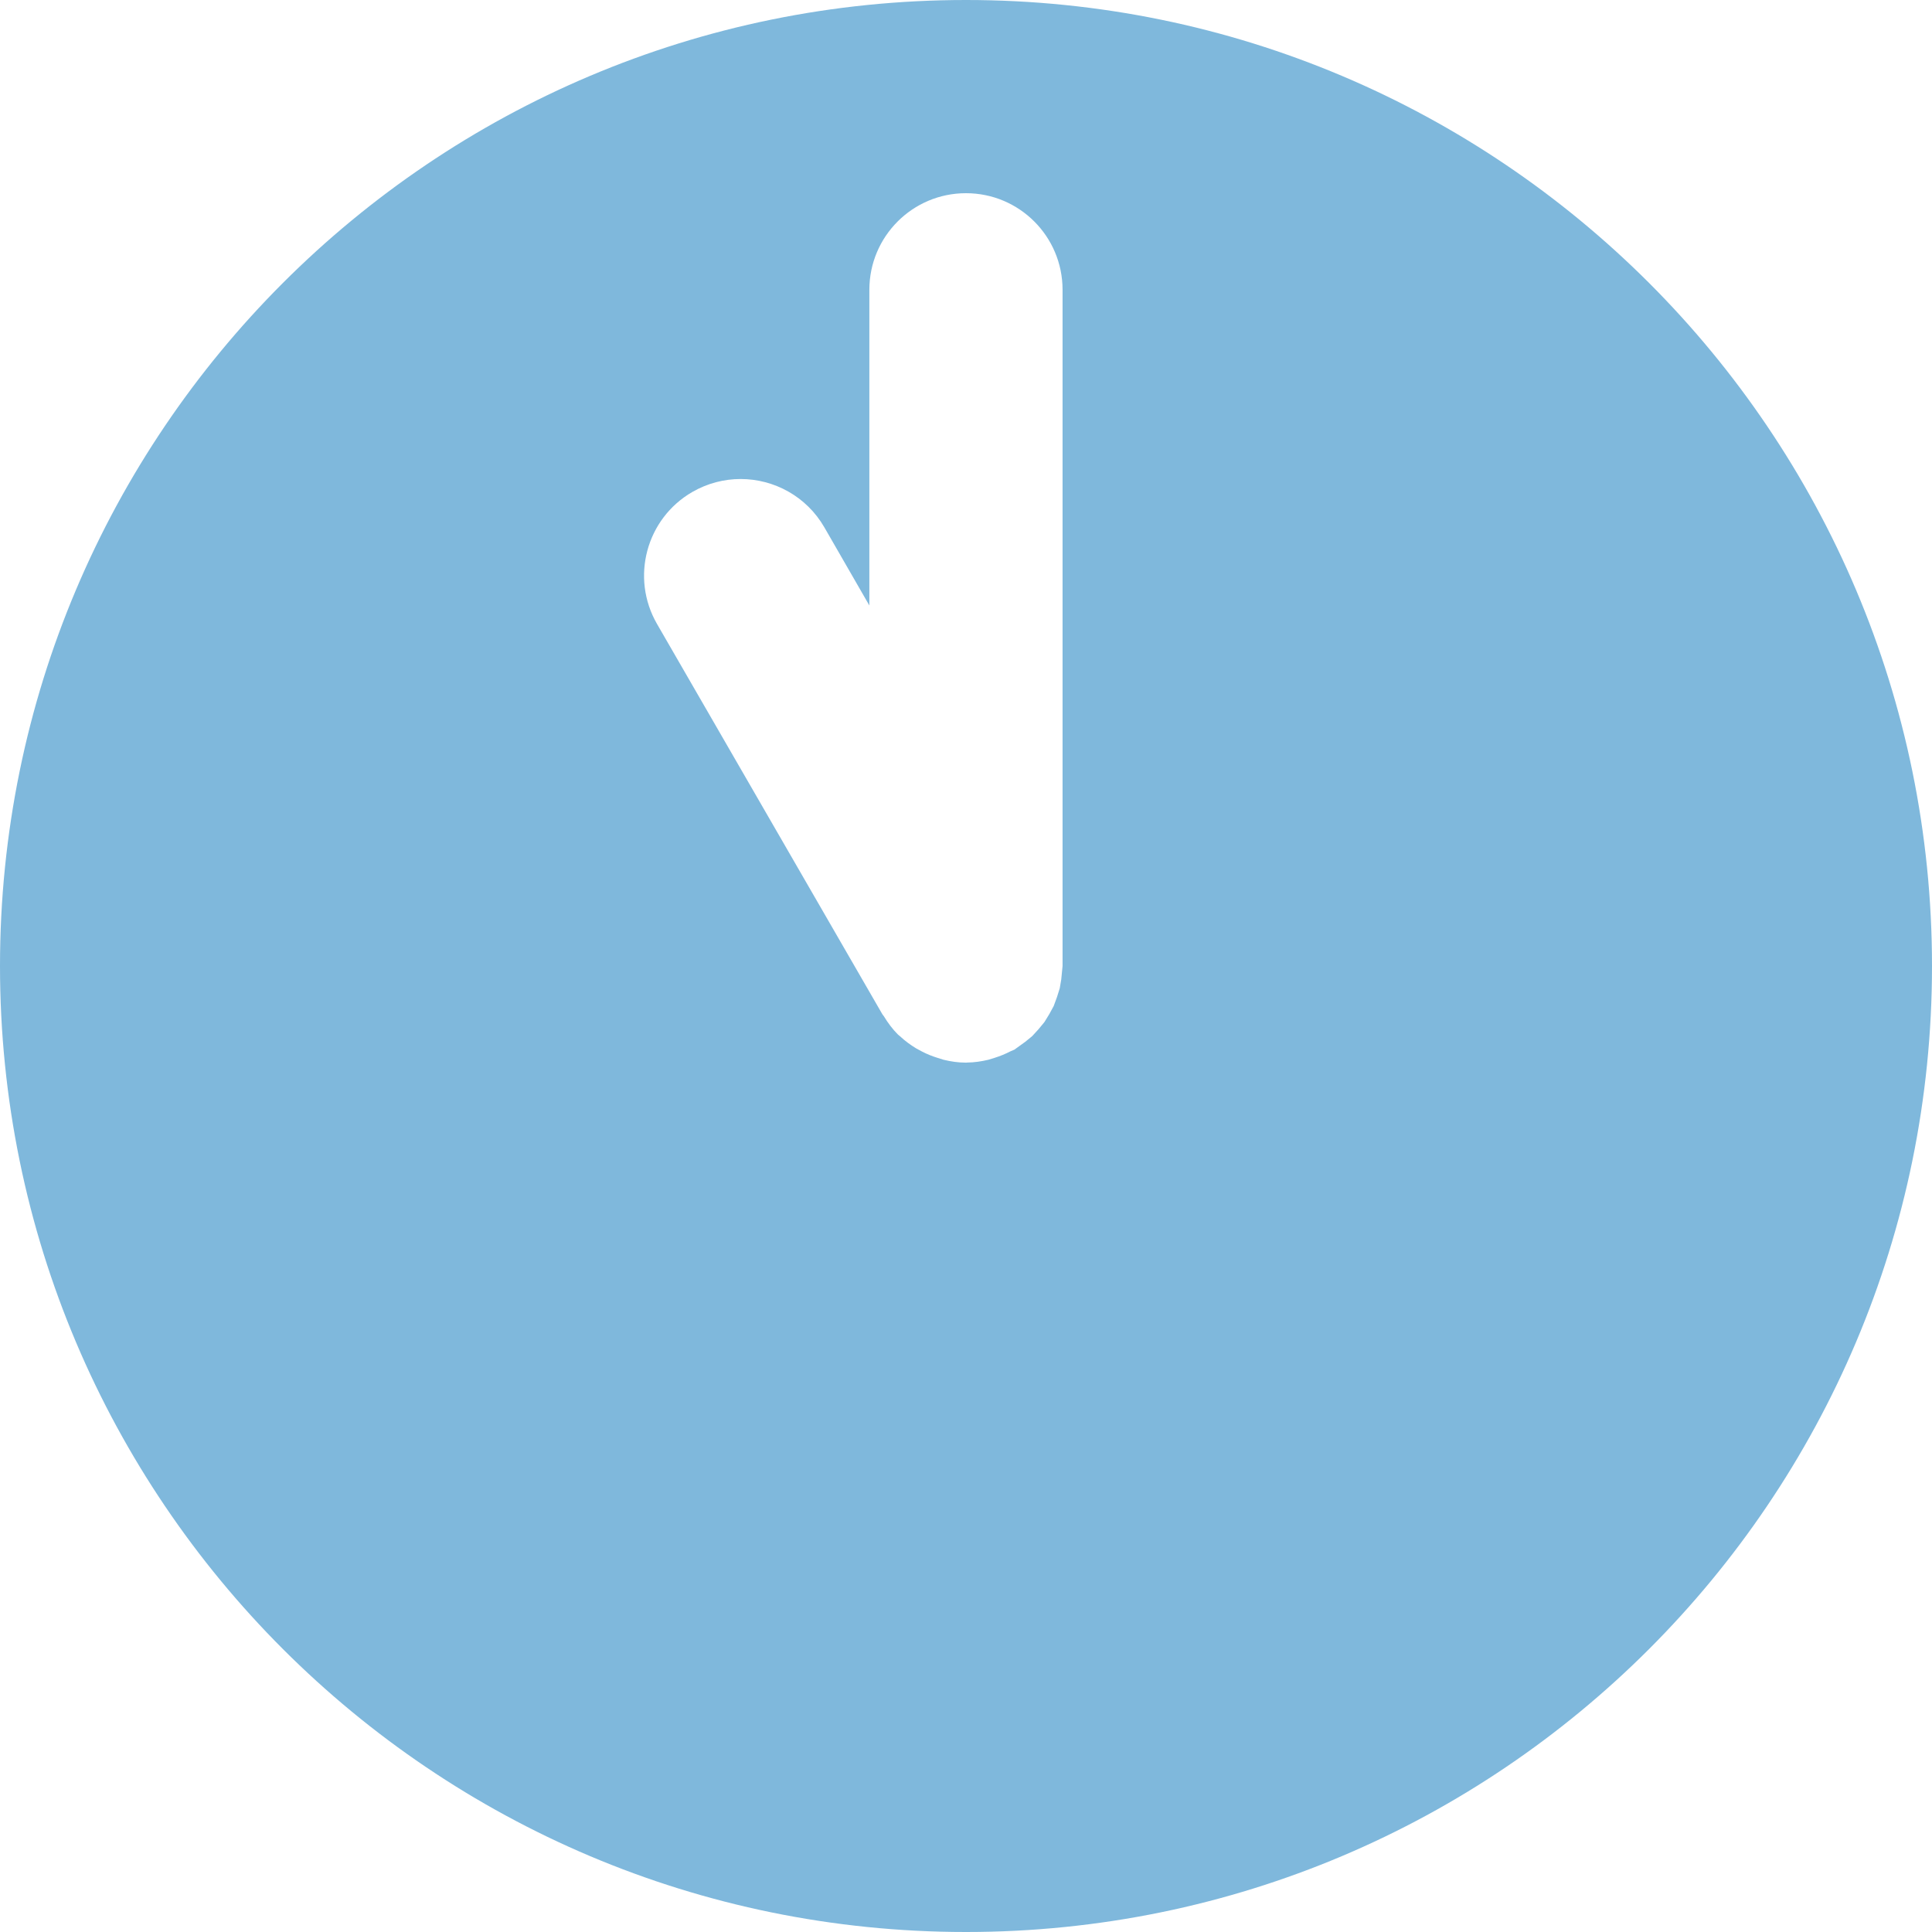 <?xml version="1.0" encoding="utf-8"?>
<!-- Generator: Adobe Illustrator 15.0.0, SVG Export Plug-In  -->
<!DOCTYPE svg PUBLIC "-//W3C//DTD SVG 1.1//EN" "http://www.w3.org/Graphics/SVG/1.1/DTD/svg11.dtd">
<svg version="1.1"
	 xmlns="http://www.w3.org/2000/svg" xmlns:xlink="http://www.w3.org/1999/xlink" xmlns:a="http://ns.adobe.com/AdobeSVGViewerExtensions/3.0/"
	 x="0px" y="0px" width="50px" height="50px" viewBox="342 71 50 50" overflow="visible" enable-background="new 342 71 50 50"
	 xml:space="preserve">
<defs>
</defs>
<rect display="none" fill="#F0F0F0" width="830" height="433"/>
<g>
	<defs>
		<rect id="SVGID_1_" x="342" y="71" width="50" height="50"/>
	</defs>
	<clipPath id="SVGID_2_">
		<use xlink:href="#SVGID_1_"  overflow="visible"/>
	</clipPath>
	<g clip-path="url(#SVGID_2_)">
		<path fill="#7FB8DC" d="M364.499,86.67V78.5c0-1.381,1.119-2.5,2.5-2.5c1.382,0,2.5,1.119,2.5,2.5V96l-0.008,0.082l-0.026,0.266
			l-0.039,0.229l-0.072,0.229l-0.084,0.229l-0.113,0.208l-0.126,0.206l-0.153,0.186l-0.165,0.18l-0.177,0.145l-0.219,0.158
			l-0.067,0.048l-0.091,0.038c-0.134,0.07-0.274,0.128-0.422,0.174l-0.156,0.048c-0.179,0.043-0.364,0.071-0.556,0.073l-0.022,0.002
			h-0.006c-0.2,0-0.394-0.03-0.58-0.075l-0.152-0.048c-0.14-0.043-0.274-0.097-0.403-0.164l-0.152-0.082
			c-0.15-0.091-0.291-0.195-0.418-0.314l-0.05-0.041c-0.143-0.142-0.263-0.304-0.367-0.476l-0.038-0.05l-5.834-10.104
			c-0.69-1.196-0.28-2.725,0.915-3.415c0.395-0.227,0.825-0.335,1.249-0.335c0.864,0,1.704,0.448,2.167,1.25L364.499,86.67 M367,71
			c-13.808,0-25,11.193-25,25s11.192,25,25,25c13.807,0,25-11.193,25-25S380.807,71,367,71"/>
	</g>
</g>
</svg>
